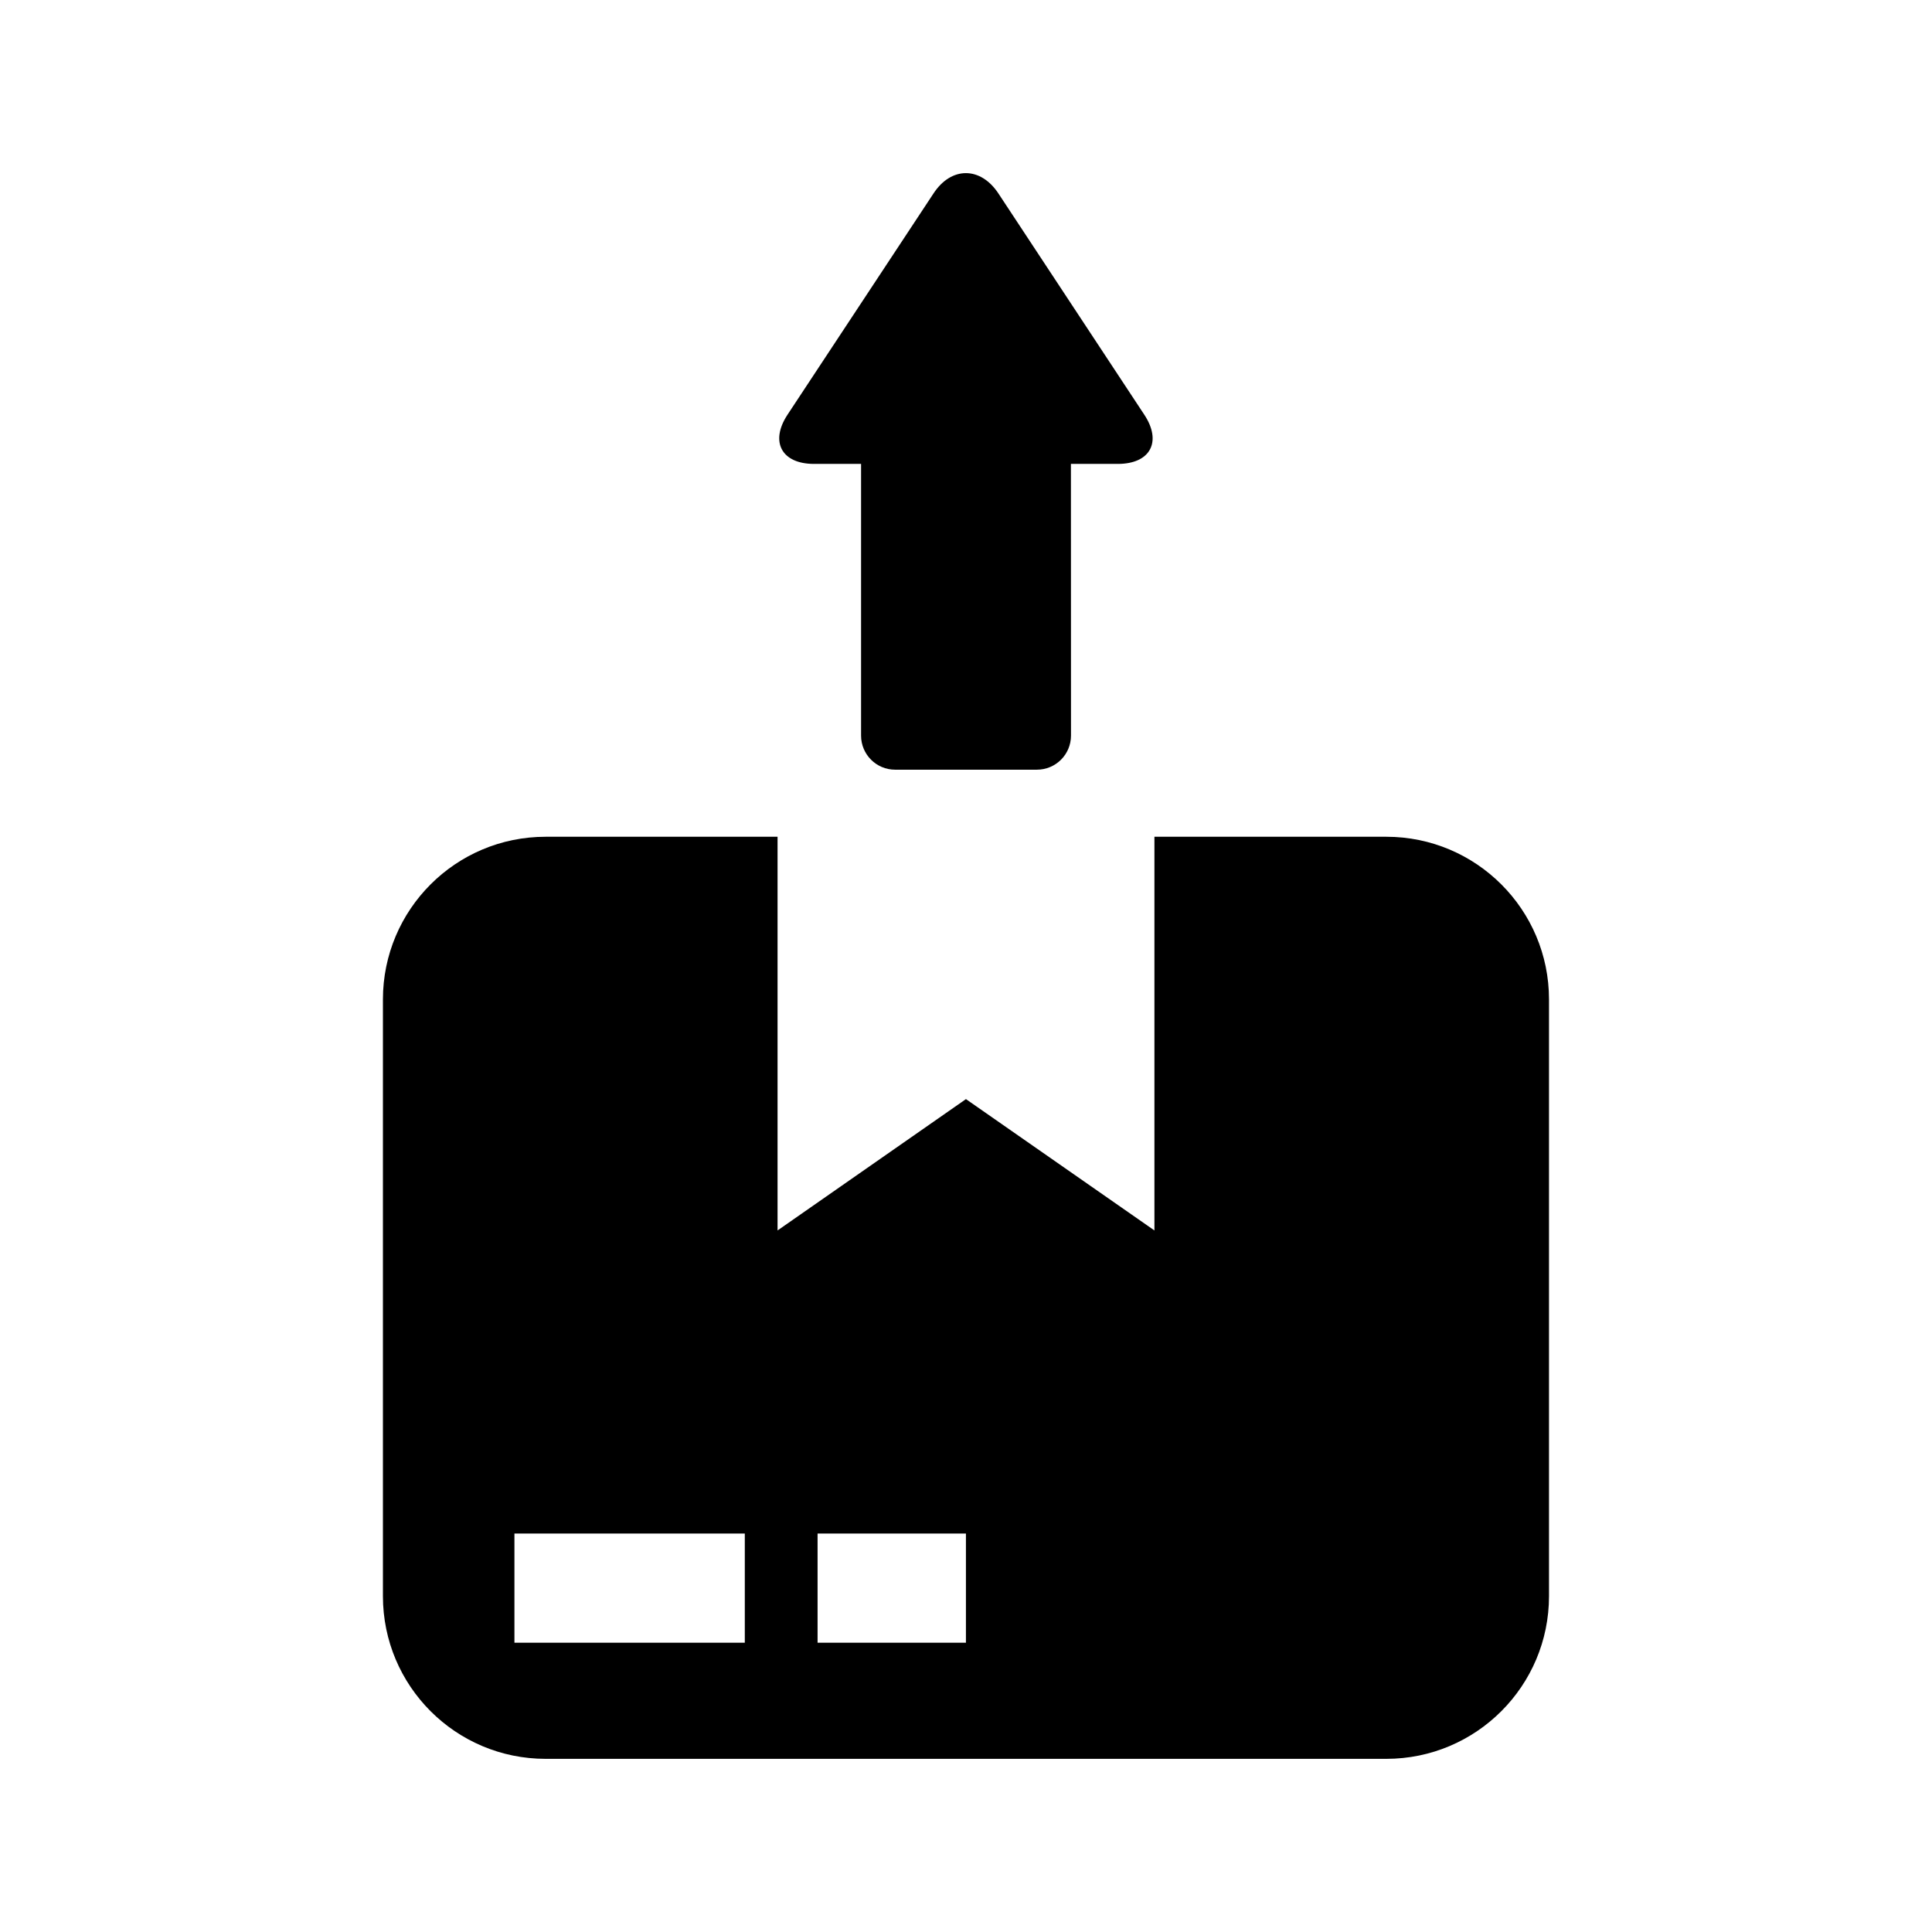 <?xml version="1.0" encoding="UTF-8"?>
<!-- The Best Svg Icon site in the world: iconSvg.co, Visit us! https://iconsvg.co -->
<svg fill="#000000" width="800px" height="800px" version="1.1" viewBox="144 144 512 512" xmlns="http://www.w3.org/2000/svg">
 <g>
  <path d="m511.4 365.75h-61.465v104.33l-49.949-34.805-49.926 34.805v-104.33h-61.465c-23.832 0-43.117 19.316-43.117 43.117v158.12c0 23.809 19.285 43.125 43.117 43.125h222.79c23.809 0 43.117-19.316 43.117-43.125v-158.12c0.008-23.801-19.297-43.117-43.105-43.117zm-170.02 213.59h-61.051v-28.93h61.051zm58.602 0h-39.316v-28.93h39.316z"/>
  <path d="m359.72 266.94h12.473v71.996c0 4.996 4.031 9.039 9.027 9.039h37.555c5.019 0 9.047-4.039 9.047-9.039l-0.02-71.996h12.434c8.605 0 11.75-5.863 7.023-13.027l-38.672-58.645c-4.746-7.184-12.496-7.184-17.199 0l-38.691 58.633c-4.723 7.176-1.559 13.039 7.023 13.039z"/>
 </g>
</svg>